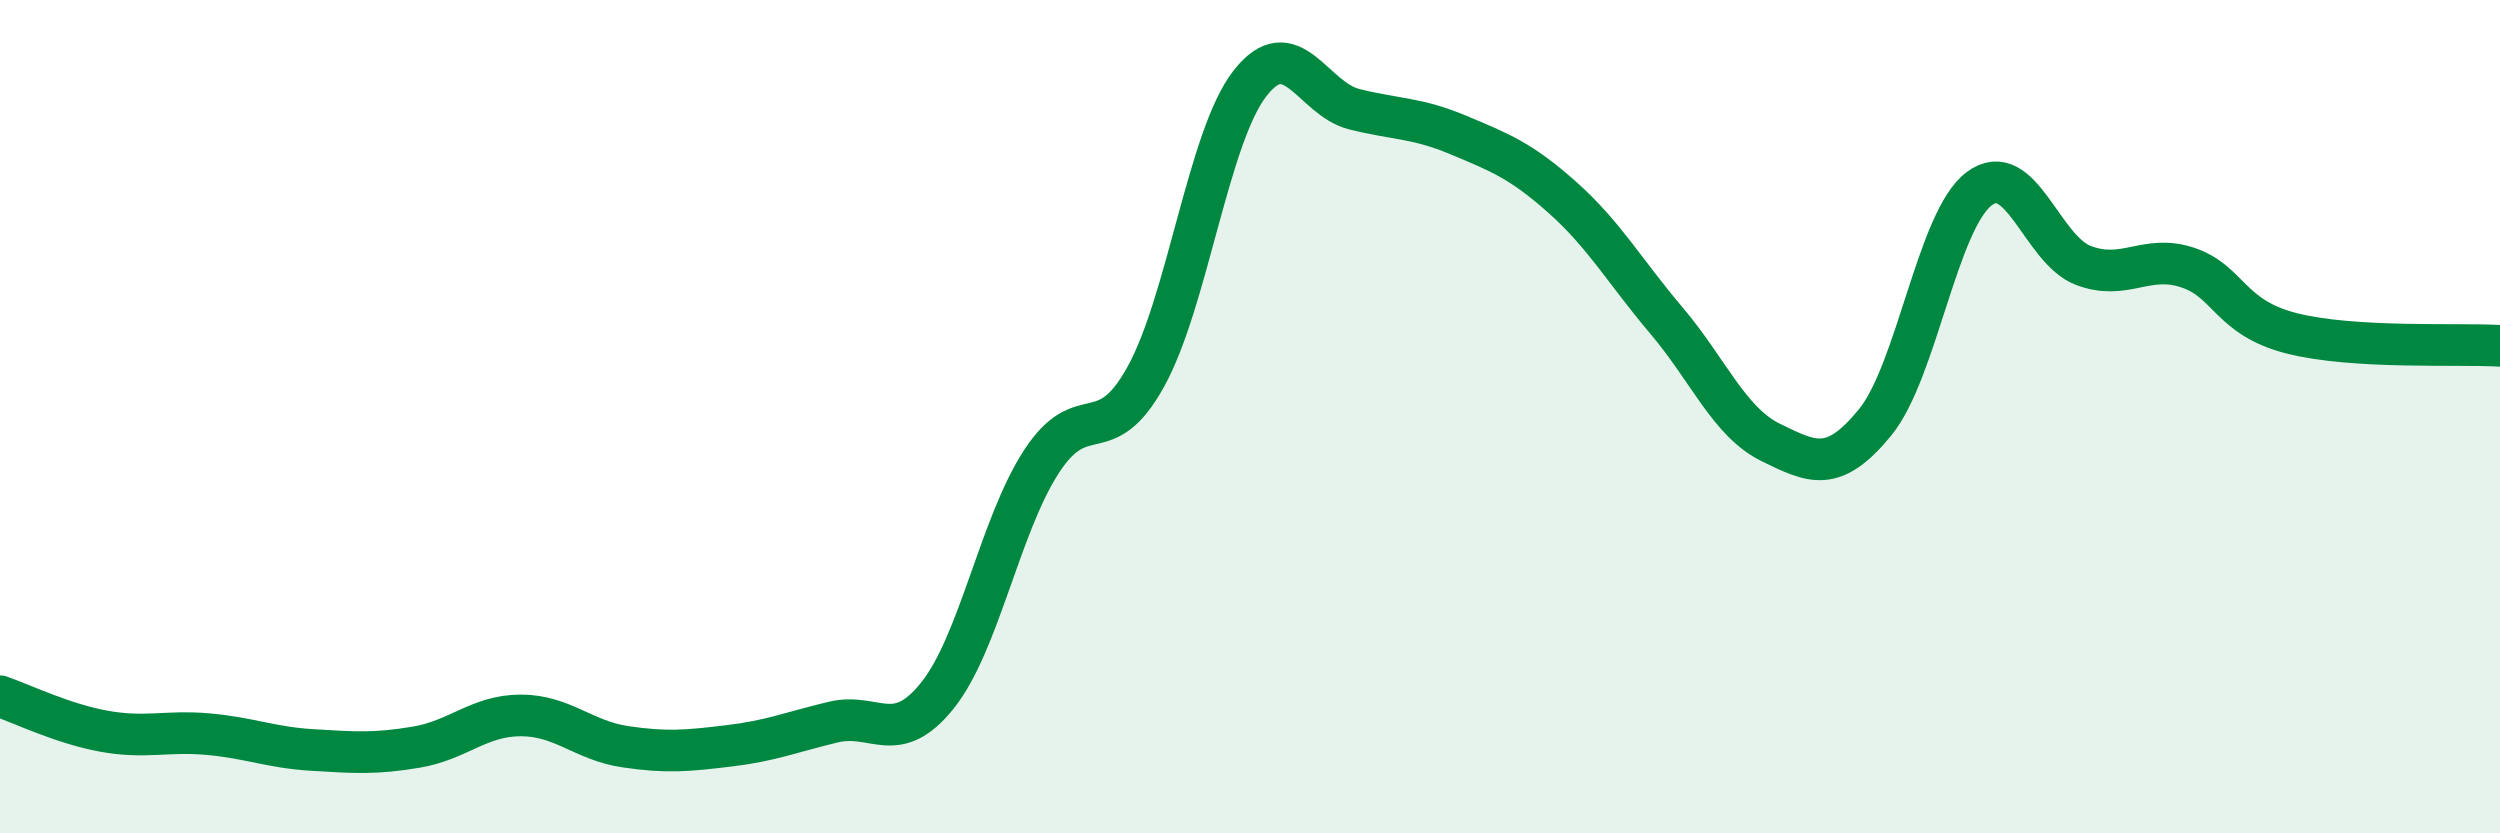 
    <svg width="60" height="20" viewBox="0 0 60 20" xmlns="http://www.w3.org/2000/svg">
      <path
        d="M 0,16.71 C 0.5,16.88 1.5,17.37 2.5,17.55 C 3.5,17.73 4,17.53 5,17.62 C 6,17.71 6.5,17.94 7.5,18 C 8.5,18.06 9,18.1 10,17.93 C 11,17.76 11.5,17.17 12.5,17.17 C 13.5,17.17 14,17.77 15,17.92 C 16,18.07 16.5,18.02 17.5,17.9 C 18.5,17.78 19,17.57 20,17.33 C 21,17.09 21.5,17.94 22.5,16.69 C 23.5,15.44 24,12.6 25,11.07 C 26,9.54 26.5,10.85 27.5,9.04 C 28.5,7.23 29,3.28 30,2 C 31,0.72 31.5,2.37 32.5,2.62 C 33.5,2.87 34,2.82 35,3.24 C 36,3.66 36.5,3.85 37.5,4.74 C 38.5,5.63 39,6.52 40,7.7 C 41,8.88 41.5,10.13 42.5,10.62 C 43.5,11.11 44,11.36 45,10.14 C 46,8.92 46.5,5.28 47.5,4.53 C 48.5,3.78 49,5.99 50,6.37 C 51,6.75 51.5,6.09 52.5,6.42 C 53.5,6.75 53.5,7.62 55,8 C 56.5,8.38 59,8.24 60,8.3L60 20L0 20Z"
        fill="#008740"
        opacity="0.1"
        stroke-linecap="round"
        stroke-linejoin="round"
      />
      <path
        d="M 0,16.71 C 0.5,16.88 1.5,17.37 2.5,17.55 C 3.5,17.73 4,17.53 5,17.62 C 6,17.71 6.5,17.94 7.5,18 C 8.5,18.06 9,18.1 10,17.93 C 11,17.76 11.5,17.17 12.5,17.17 C 13.5,17.17 14,17.77 15,17.92 C 16,18.07 16.5,18.02 17.5,17.9 C 18.5,17.78 19,17.57 20,17.33 C 21,17.09 21.5,17.94 22.5,16.69 C 23.5,15.44 24,12.6 25,11.07 C 26,9.54 26.5,10.85 27.5,9.04 C 28.5,7.23 29,3.28 30,2 C 31,0.72 31.5,2.37 32.5,2.62 C 33.5,2.87 34,2.82 35,3.24 C 36,3.66 36.5,3.85 37.5,4.74 C 38.5,5.63 39,6.52 40,7.7 C 41,8.88 41.5,10.13 42.5,10.62 C 43.5,11.11 44,11.36 45,10.14 C 46,8.92 46.5,5.28 47.5,4.53 C 48.5,3.78 49,5.99 50,6.37 C 51,6.75 51.5,6.09 52.5,6.42 C 53.5,6.75 53.5,7.62 55,8 C 56.5,8.38 59,8.24 60,8.3"
        stroke="#008740"
        stroke-width="1"
        fill="none"
        stroke-linecap="round"
        stroke-linejoin="round"
      />
    </svg>
  